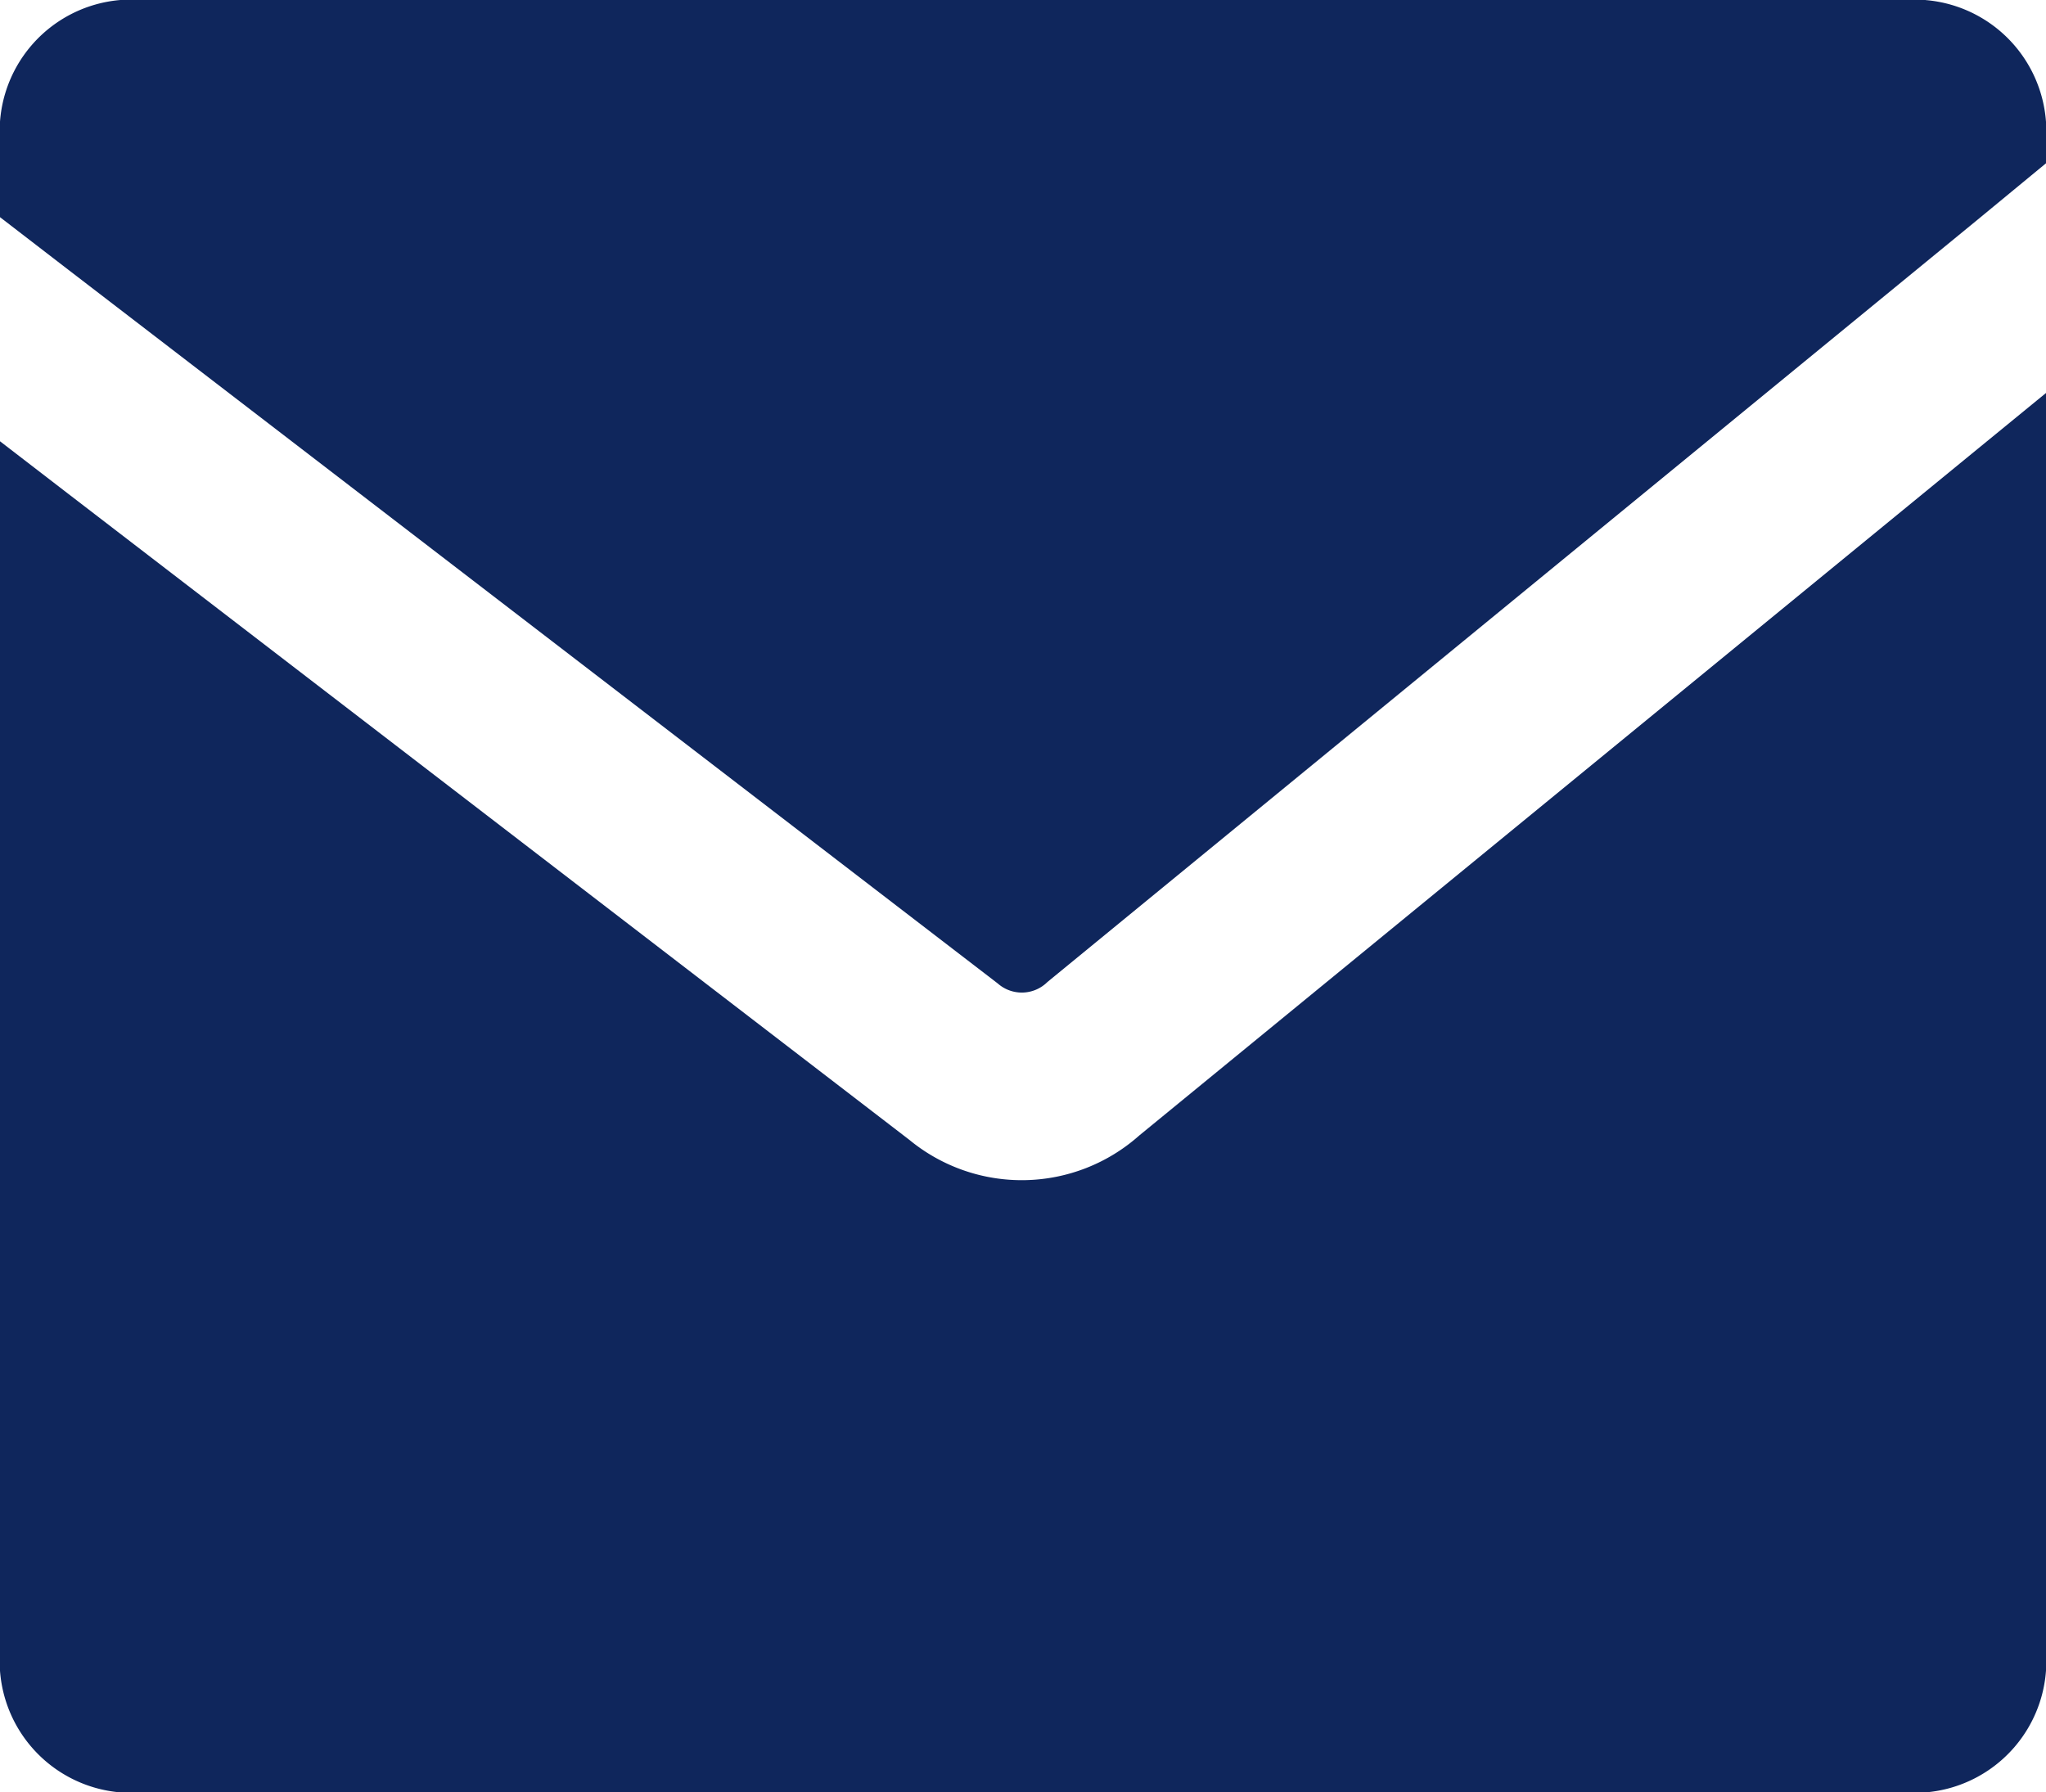 <svg xmlns="http://www.w3.org/2000/svg" width="28.552" height="25.017" viewBox="0 0 28.552 25.017">
  <path id="brief-full-nightblue" d="M33.652,16.975V34.543a1.838,1.838,0,0,1-1.68,1.964H6.78A1.838,1.838,0,0,1,5.1,34.543V17.649l.952.733L17.791,27.4A2.467,2.467,0,0,0,21,27.337l11.7-9.583Zm-1.68-5.485H6.78A1.838,1.838,0,0,0,5.1,13.454v1.067l.952.733,12.971,9.962a.507.507,0,0,0,.694-.02L32.7,14.554l.952-.785v-.314a1.838,1.838,0,0,0-1.68-1.964Z" transform="translate(-5.1 -11.49)" fill="#0f265c"/>
</svg>
